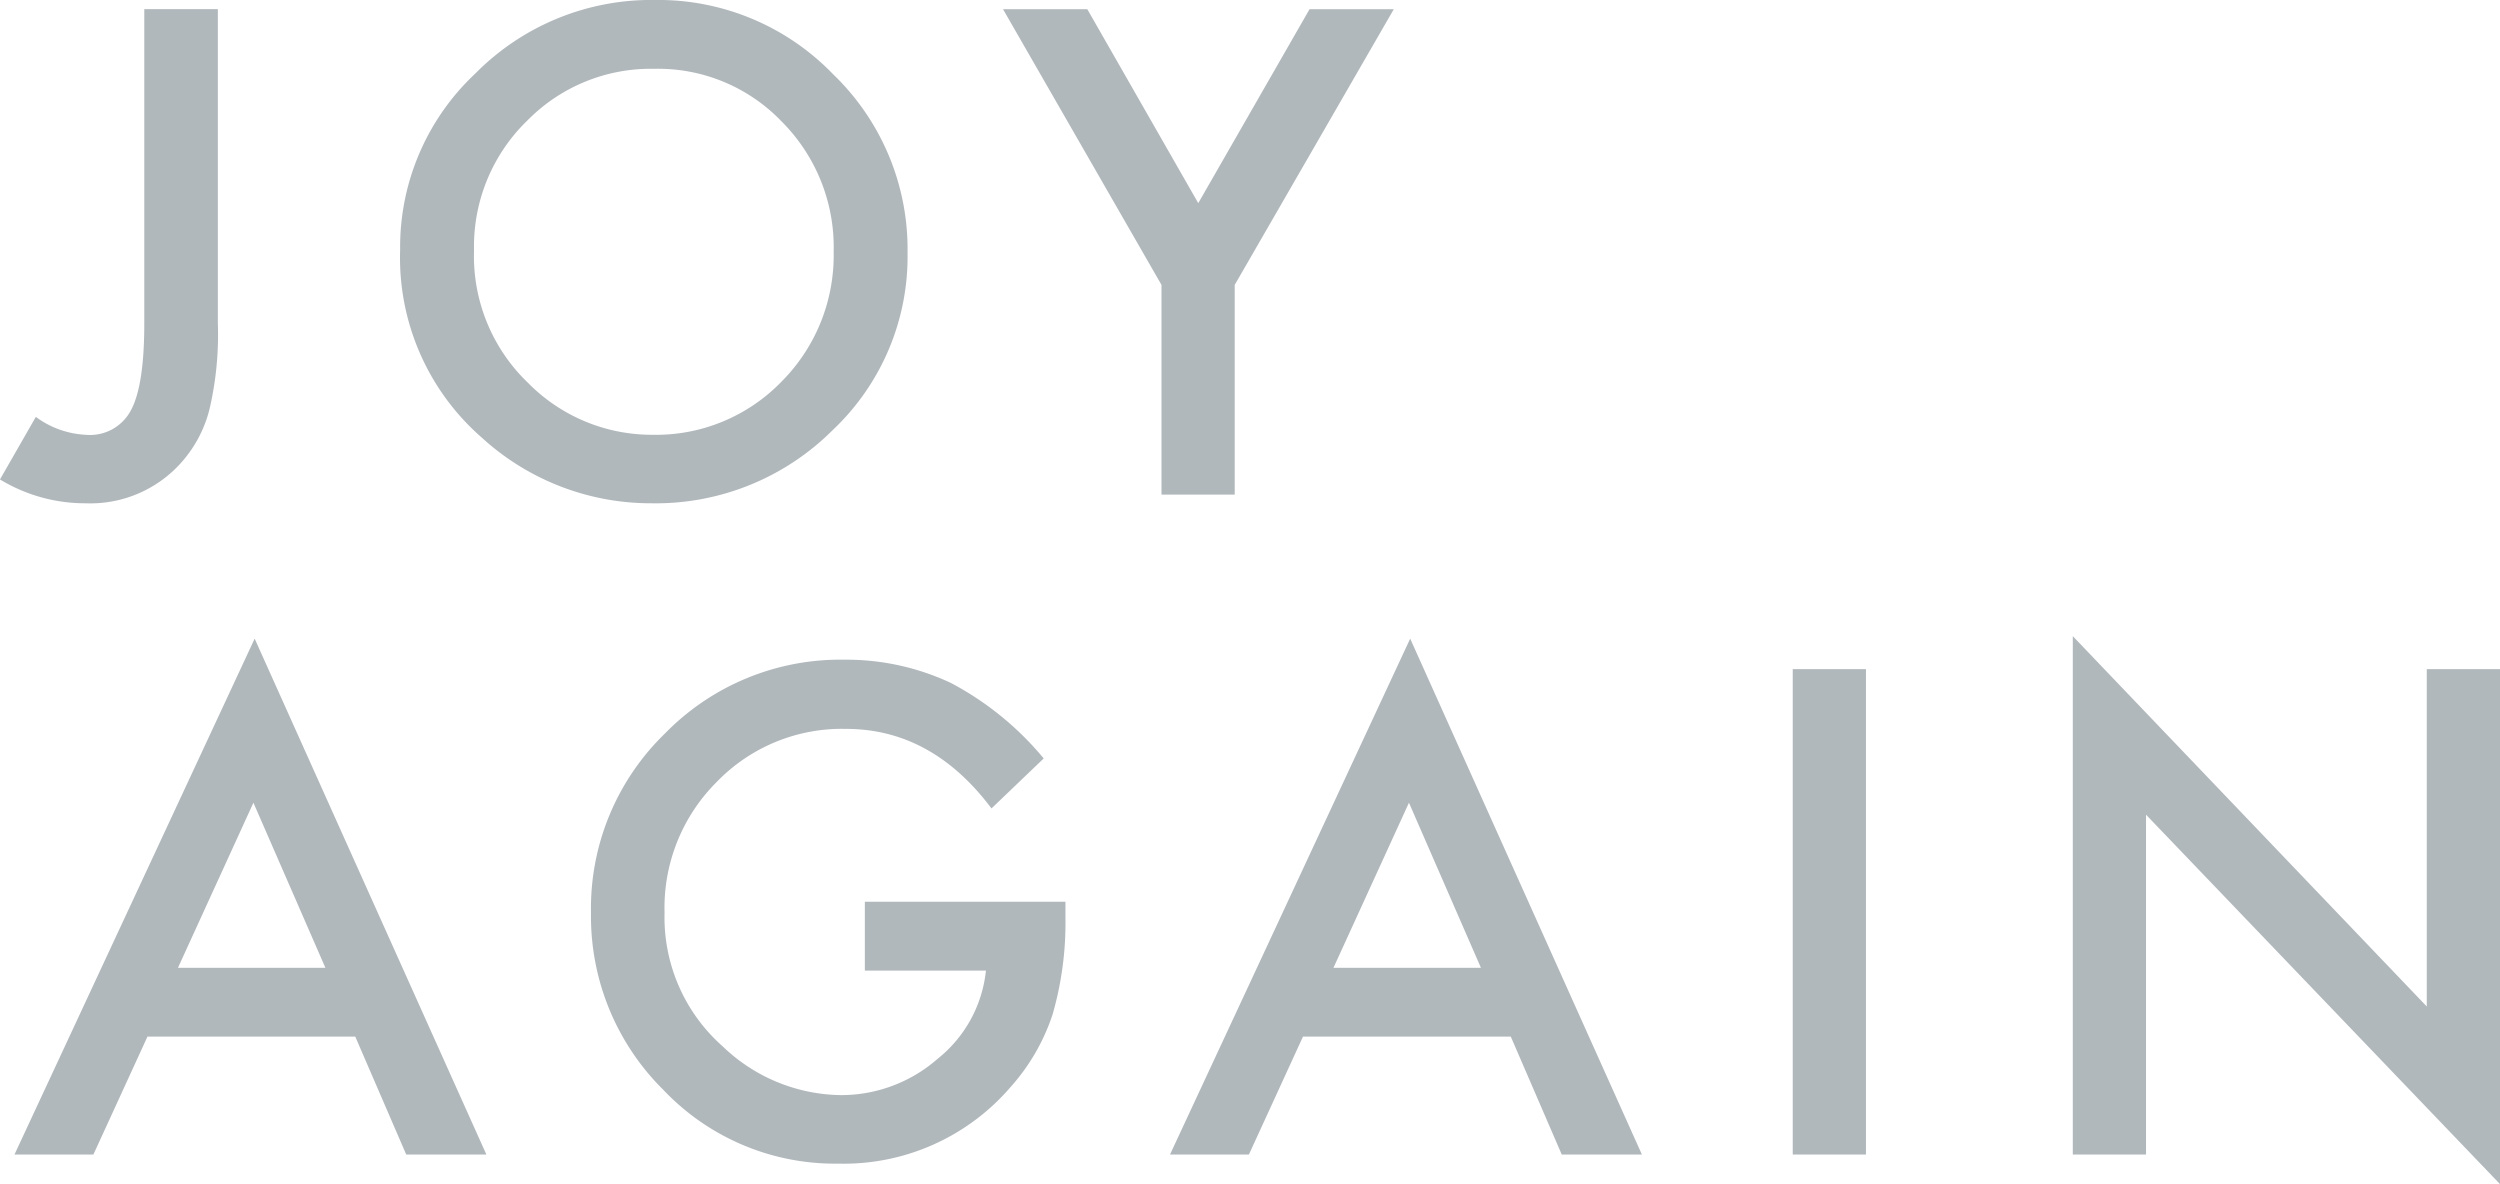 <svg xmlns="http://www.w3.org/2000/svg" width="198.001" height="93.784" viewBox="0 0 198.001 93.784"><path d="M-641.024-12706.436v26.917h-5.8v-41.058l28.035,29.33v-26.718h5.8v40.788Zm-117.409,21.814a19.324,19.324,0,0,1-5.75-14.045,19.273,19.273,0,0,1,5.849-14.192,19.4,19.4,0,0,1,14.243-5.853,19.484,19.484,0,0,1,8.417,1.844,24.257,24.257,0,0,1,7.346,5.977l-4.135,3.959q-4.731-6.3-11.529-6.3a13.774,13.774,0,0,0-10.234,4.205,14.063,14.063,0,0,0-4.131,10.358,13.627,13.627,0,0,0,4.606,10.583,13.737,13.737,0,0,0,9.336,3.859,11.6,11.6,0,0,0,7.7-2.888,10.287,10.287,0,0,0,3.811-6.972h-9.59v-5.455h15.888v1.272a26.157,26.157,0,0,1-1.022,7.667,16.292,16.292,0,0,1-3.359,5.778,17.426,17.426,0,0,1-13.622,6.026A18.729,18.729,0,0,1-758.433-12684.621Zm89.428,5.1v-38.445h5.8v38.445Zm-18.295,0-4.035-9.337h-16.458l-4.282,9.337h-6.25l19.022-40.858,18.352,40.858Zm-18.08-14.788H-693.7l-5.7-13.074Zm-73.438,14.788-4.035-9.337h-16.458l-4.282,9.337h-6.25l19.022-40.858,18.352,40.858Zm-18.077-14.788h11.676l-5.7-13.074Zm24.118-41.942a18.9,18.9,0,0,1-6.522-14.938,18.828,18.828,0,0,1,5.952-13.945,19.584,19.584,0,0,1,14.243-5.827,19.234,19.234,0,0,1,14.093,5.878,19.218,19.218,0,0,1,5.9,14.118,18.9,18.9,0,0,1-5.926,14.067,19.829,19.829,0,0,1-14.368,5.8A19.842,19.842,0,0,1-772.776-12736.249Zm3.461-25.073a13.881,13.881,0,0,0-4.131,10.208,13.9,13.9,0,0,0,4.282,10.484,13.758,13.758,0,0,0,9.836,4.108,13.837,13.837,0,0,0,10.208-4.183,14.162,14.162,0,0,0,4.157-10.311,14.081,14.081,0,0,0-4.109-10.308,13.559,13.559,0,0,0-10.109-4.183A13.7,13.7,0,0,0-769.314-12761.322Zm-41.676,28.336,2.84-4.955a7.222,7.222,0,0,0,3.961,1.42,3.66,3.66,0,0,0,3.583-1.968q1.048-1.966,1.045-6.872v-24.874h5.827v24.874a26.129,26.129,0,0,1-.622,6.647,9.958,9.958,0,0,1-2.115,4.209,9.644,9.644,0,0,1-7.718,3.41A13.007,13.007,0,0,1-810.99-12732.986Zm91.992,1.2v-16.608l-12.551-21.836h6.676l8.788,15.361,8.814-15.361h6.673l-12.6,21.836v16.608Z" transform="translate(810.99 12770.96)" fill="#b1b8bc"/></svg>